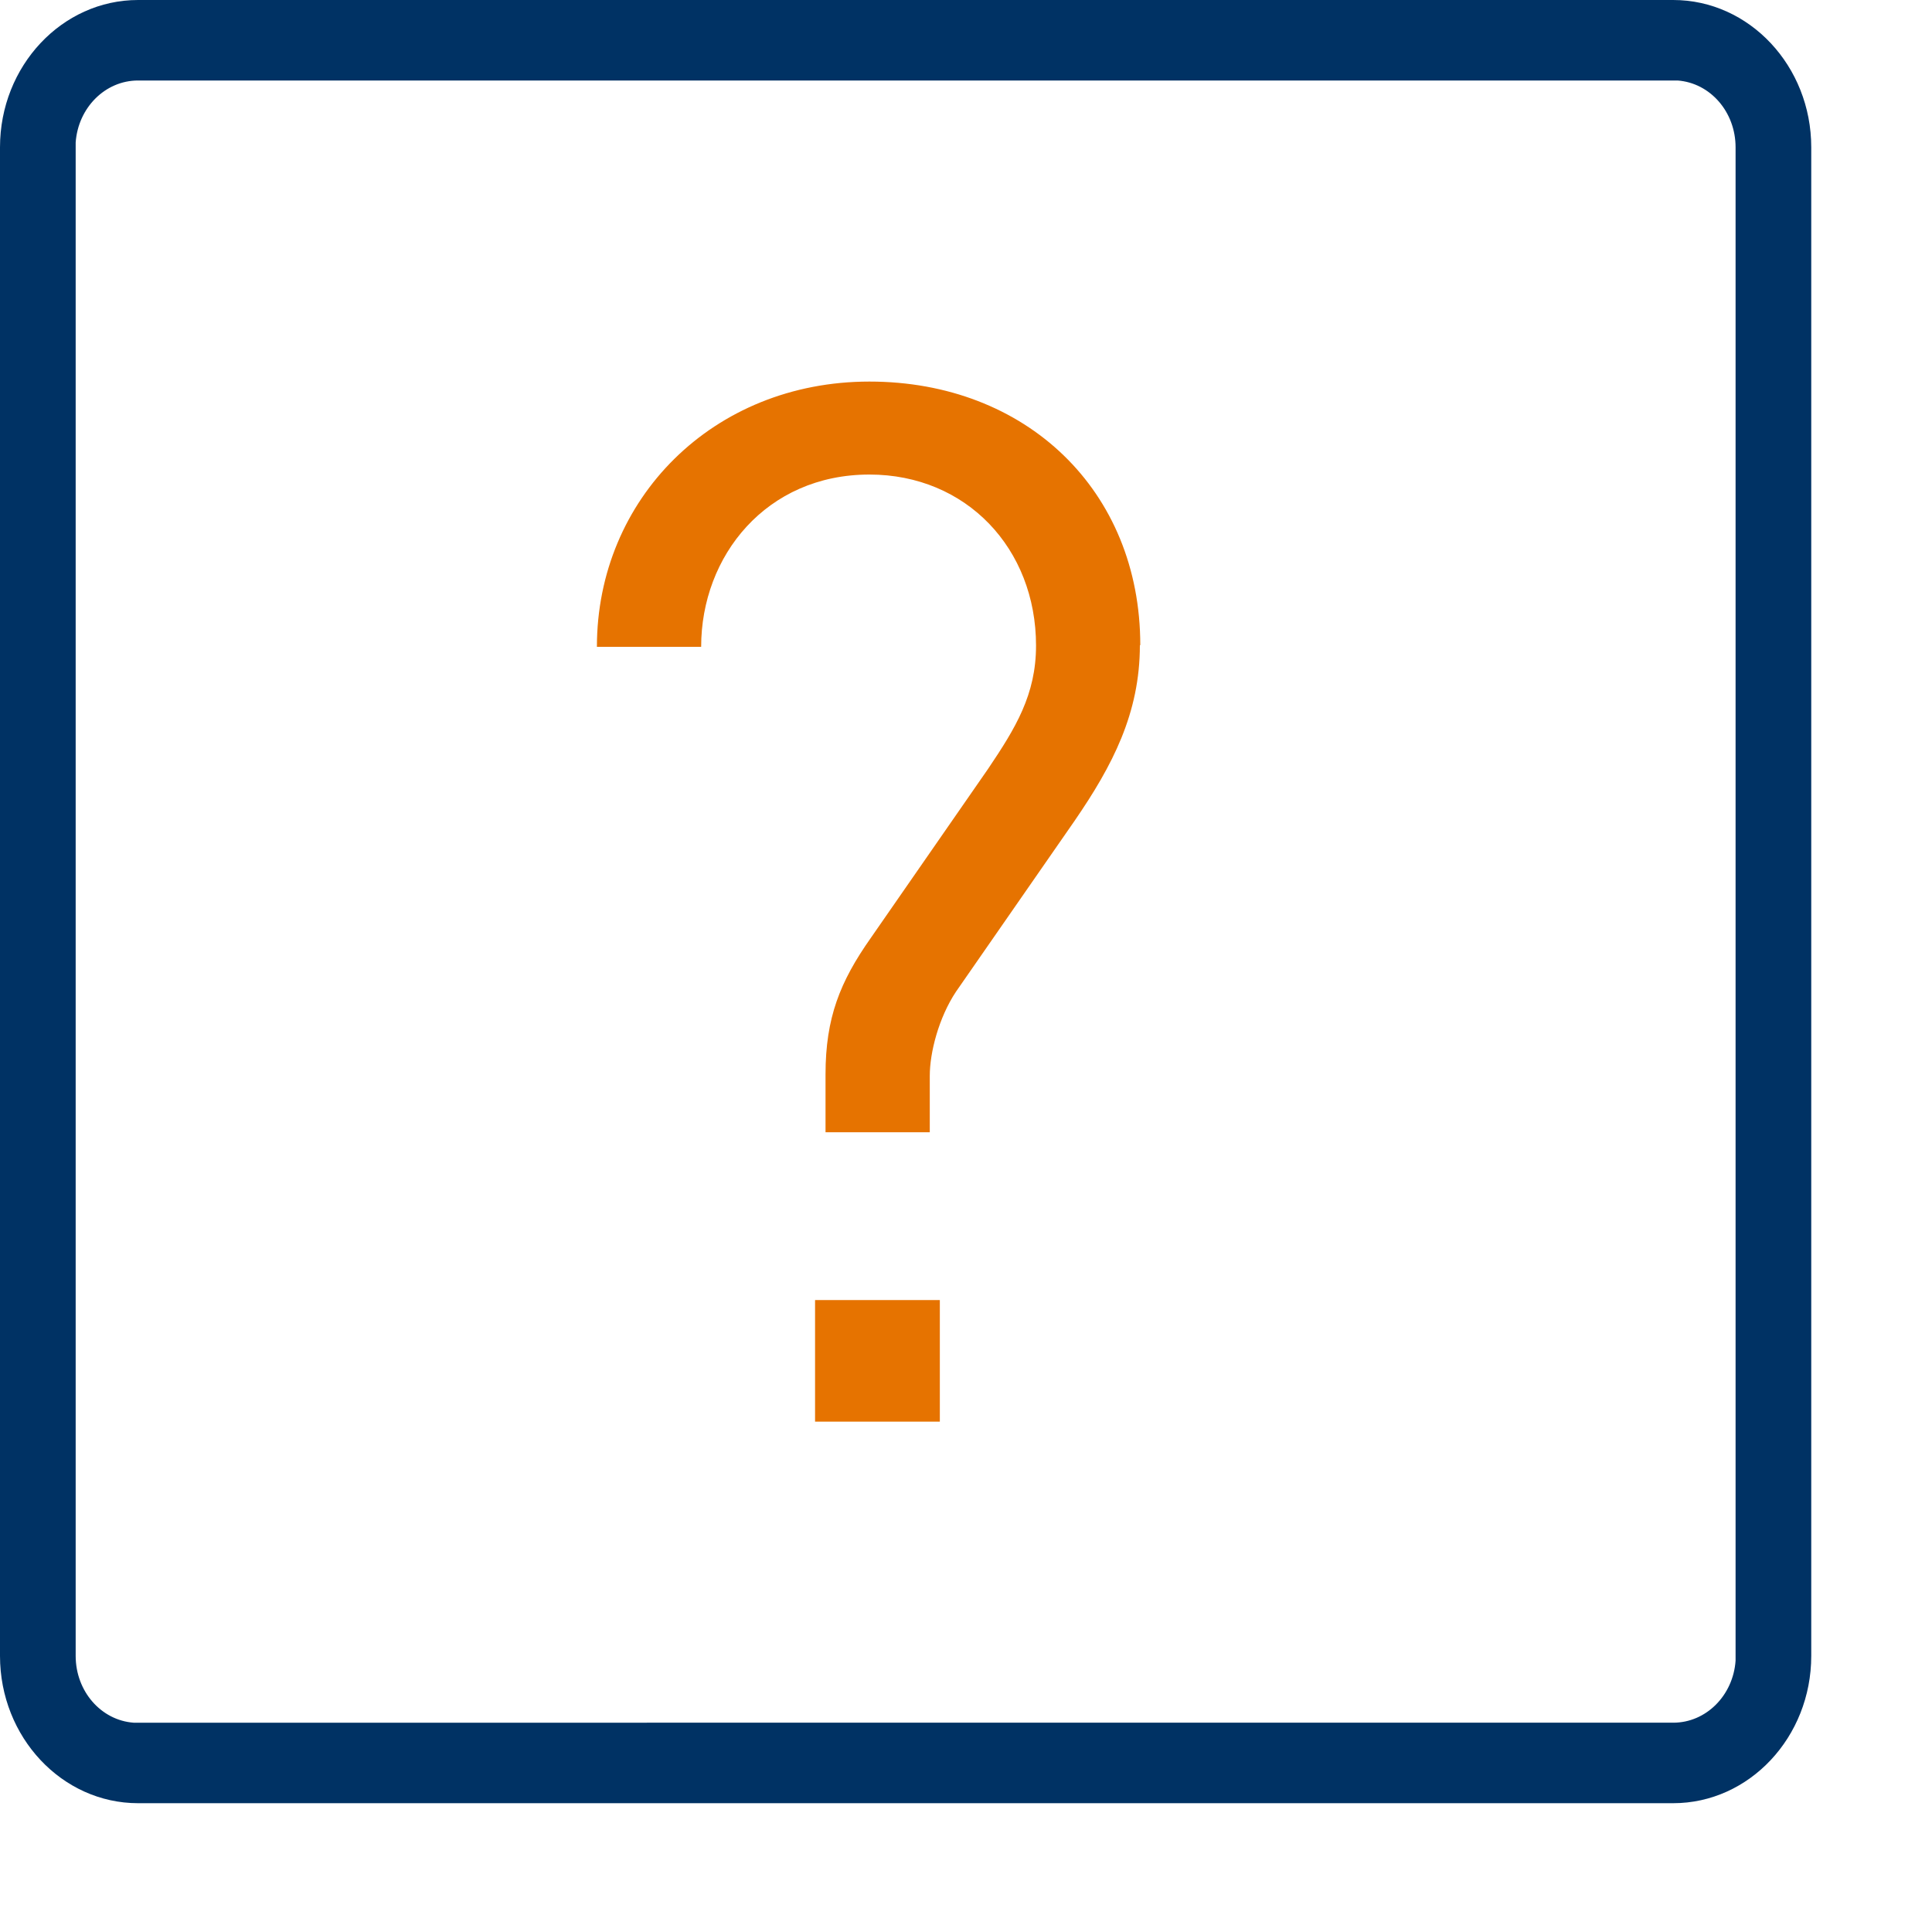 <?xml version="1.0" encoding="UTF-8"?><svg xmlns="http://www.w3.org/2000/svg" width="48" height="48" viewBox="0 0 48 48"><title>FAQ</title><path d="M28.32,16.03c0,1.69-.68,2.99-1.62,4.36l-2.95,4.25c-.43,.65-.65,1.51-.65,2.09v1.4h-2.59v-1.44c0-1.4,.36-2.3,1.12-3.38l2.92-4.21c.68-1.01,1.19-1.84,1.19-3.06,0-2.41-1.73-4.25-4.14-4.25-2.56,0-4.18,2.02-4.18,4.28h-2.59c0-3.67,2.88-6.59,6.77-6.59s6.73,2.7,6.73,6.55Zm-4.97,19.29h-3.1v-3.02h3.1v3.02Z" style="fill:#e67300;"/><path d="M41.57,0H3.43C1.54,0,0,1.64,0,3.66V41.14c0,2.02,1.54,3.66,3.43,3.66H41.57c1.89,0,3.43-1.64,3.43-3.66V3.66c0-2.02-1.54-3.66-3.43-3.66Zm1.55,8.59V41.26c-.06,.86-.73,1.54-1.55,1.54H3.32c-.81-.06-1.44-.78-1.44-1.66V3.54c.06-.86,.73-1.54,1.55-1.54H41.68c.81,.06,1.44,.78,1.44,1.66v4.94Z" style="fill:#003264; fill-rule:evenodd;"/></svg>